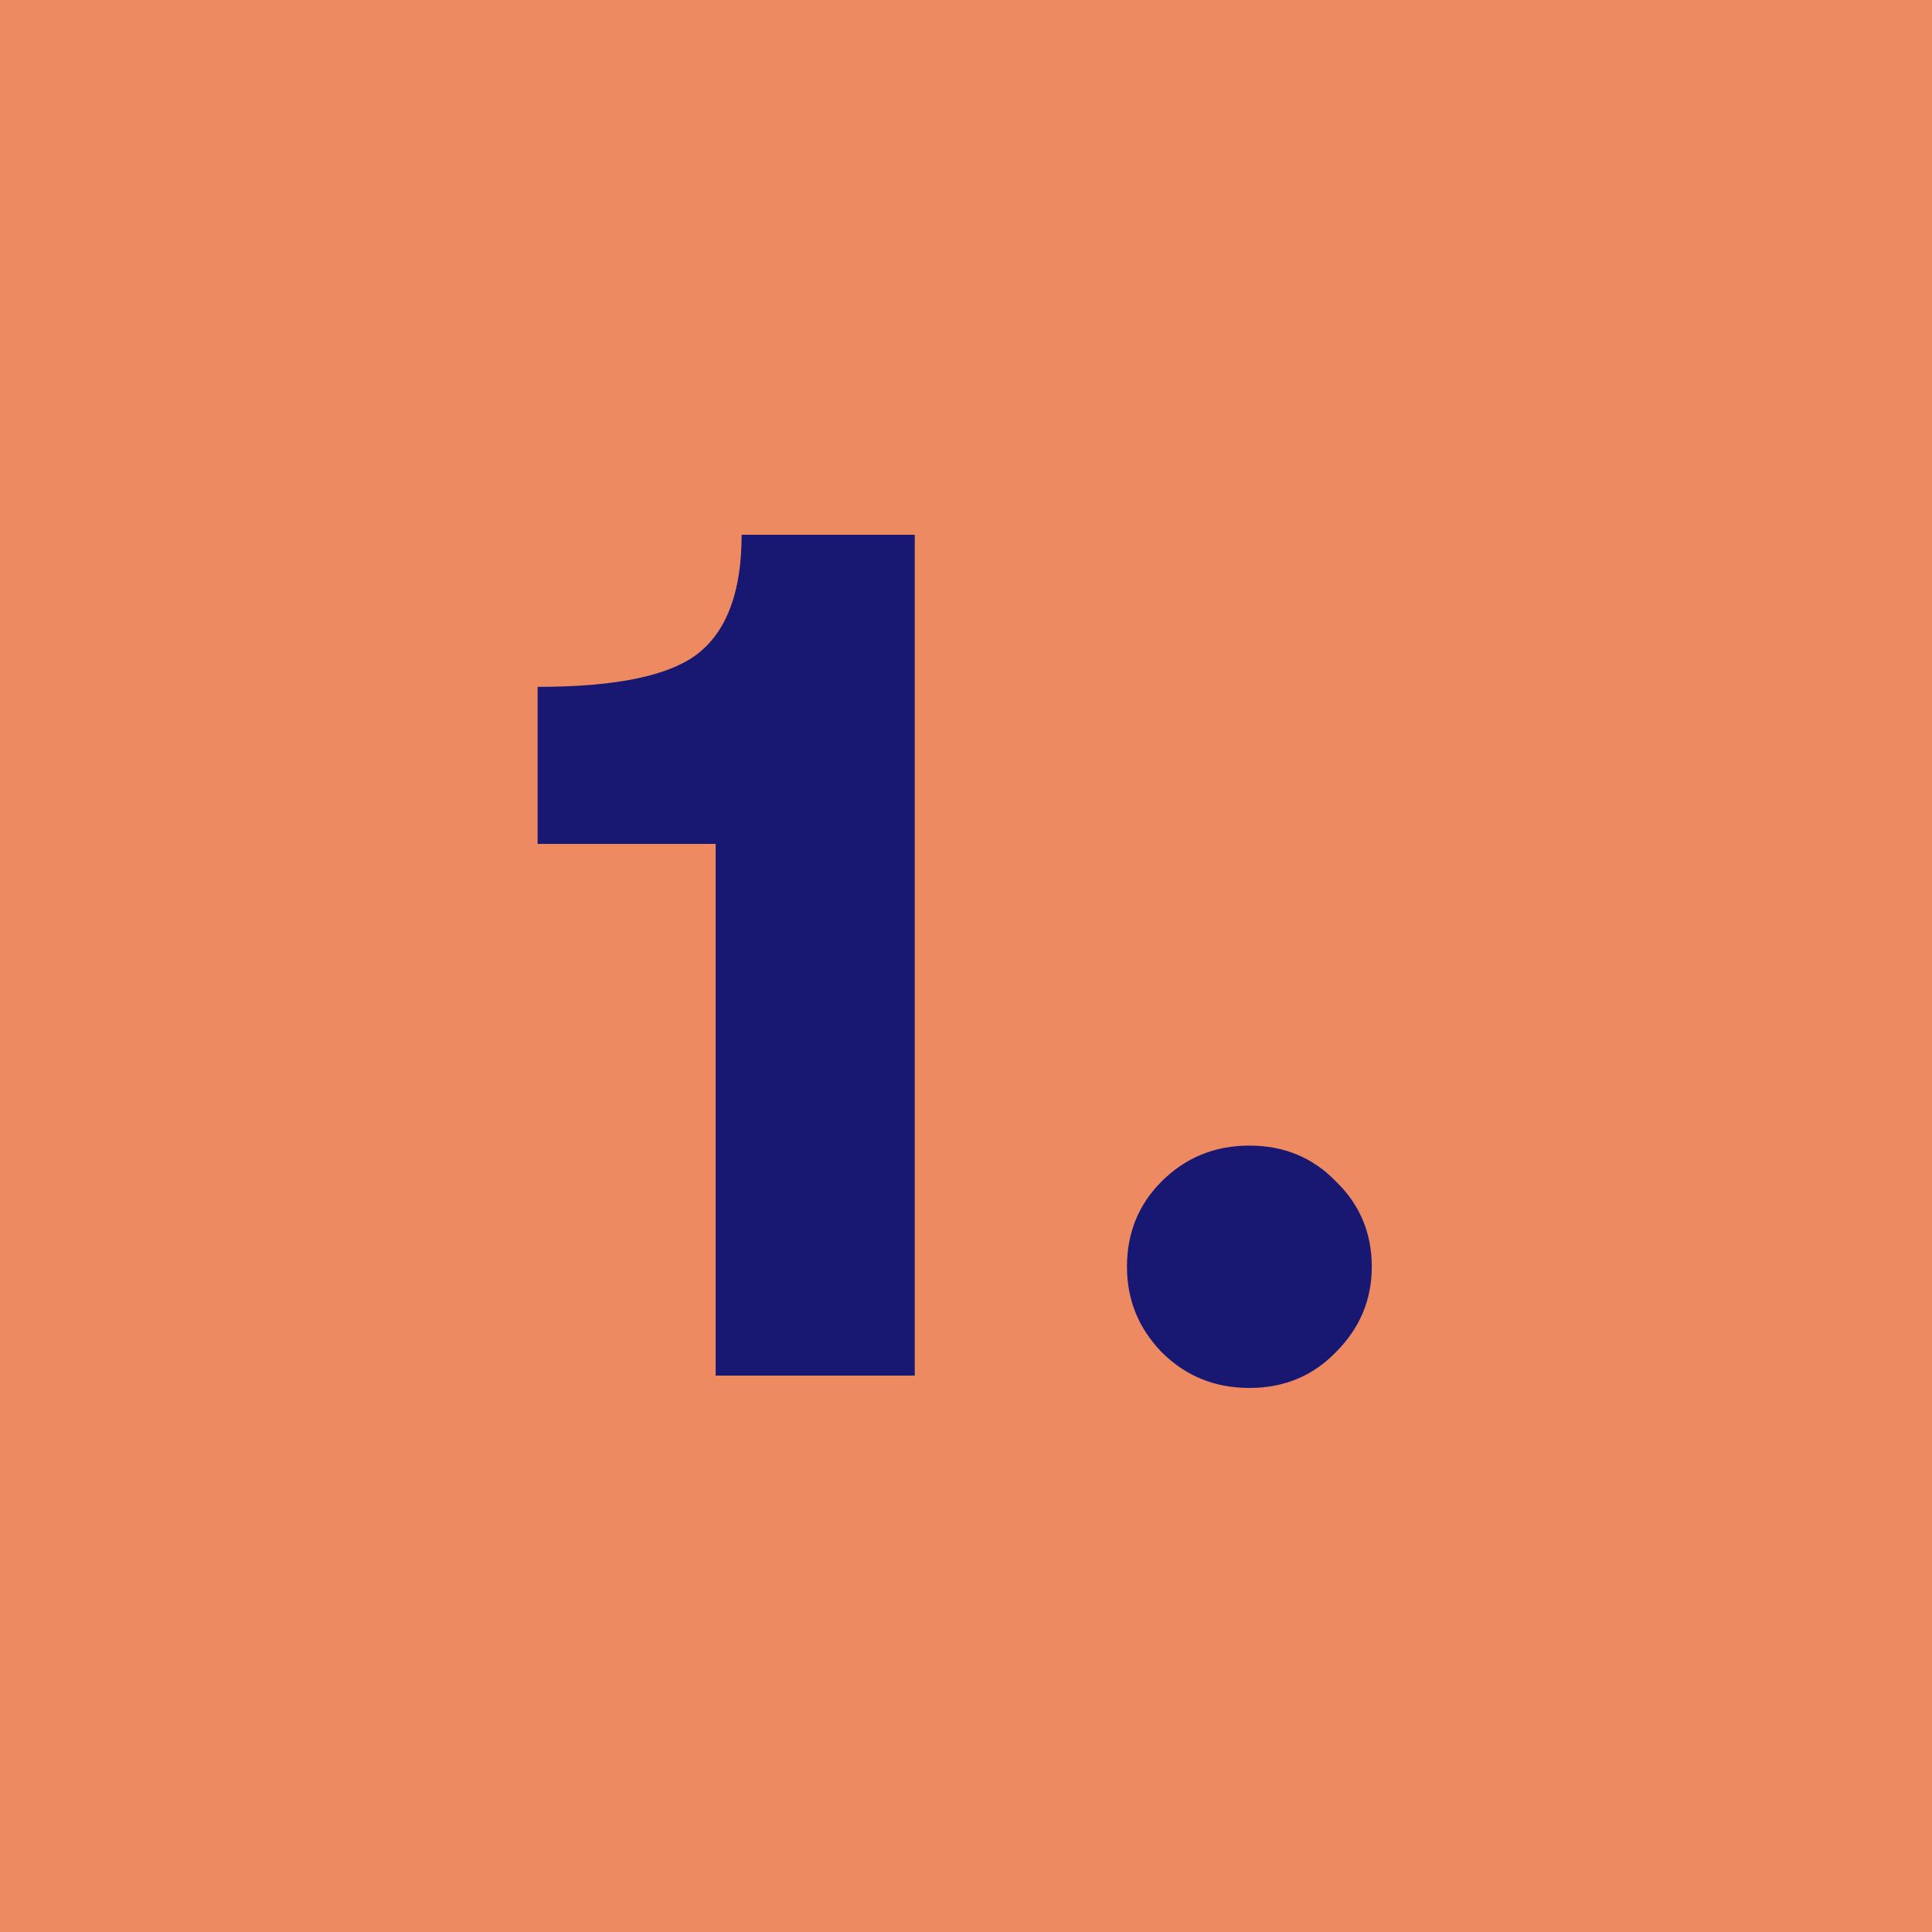 <svg width="250" height="250" viewBox="0 0 250 250" fill="none" xmlns="http://www.w3.org/2000/svg">
<rect width="250" height="250" fill="#EE8A62"/>
<path d="M92.607 178V109.2H69.567V88.88C79.913 88.88 86.9 87.387 90.527 84.4C94.153 81.413 95.967 76.347 95.967 69.2H118.367V178H92.607ZM172.869 174.96C169.883 178.053 166.149 179.6 161.669 179.6C157.189 179.6 153.403 178.053 150.309 174.96C147.323 171.867 145.829 168.187 145.829 163.92C145.829 159.547 147.323 155.867 150.309 152.88C153.403 149.787 157.189 148.24 161.669 148.24C166.149 148.24 169.883 149.787 172.869 152.88C175.963 155.867 177.509 159.547 177.509 163.92C177.509 168.187 175.963 171.867 172.869 174.96Z" fill="#181872"/>
</svg>
